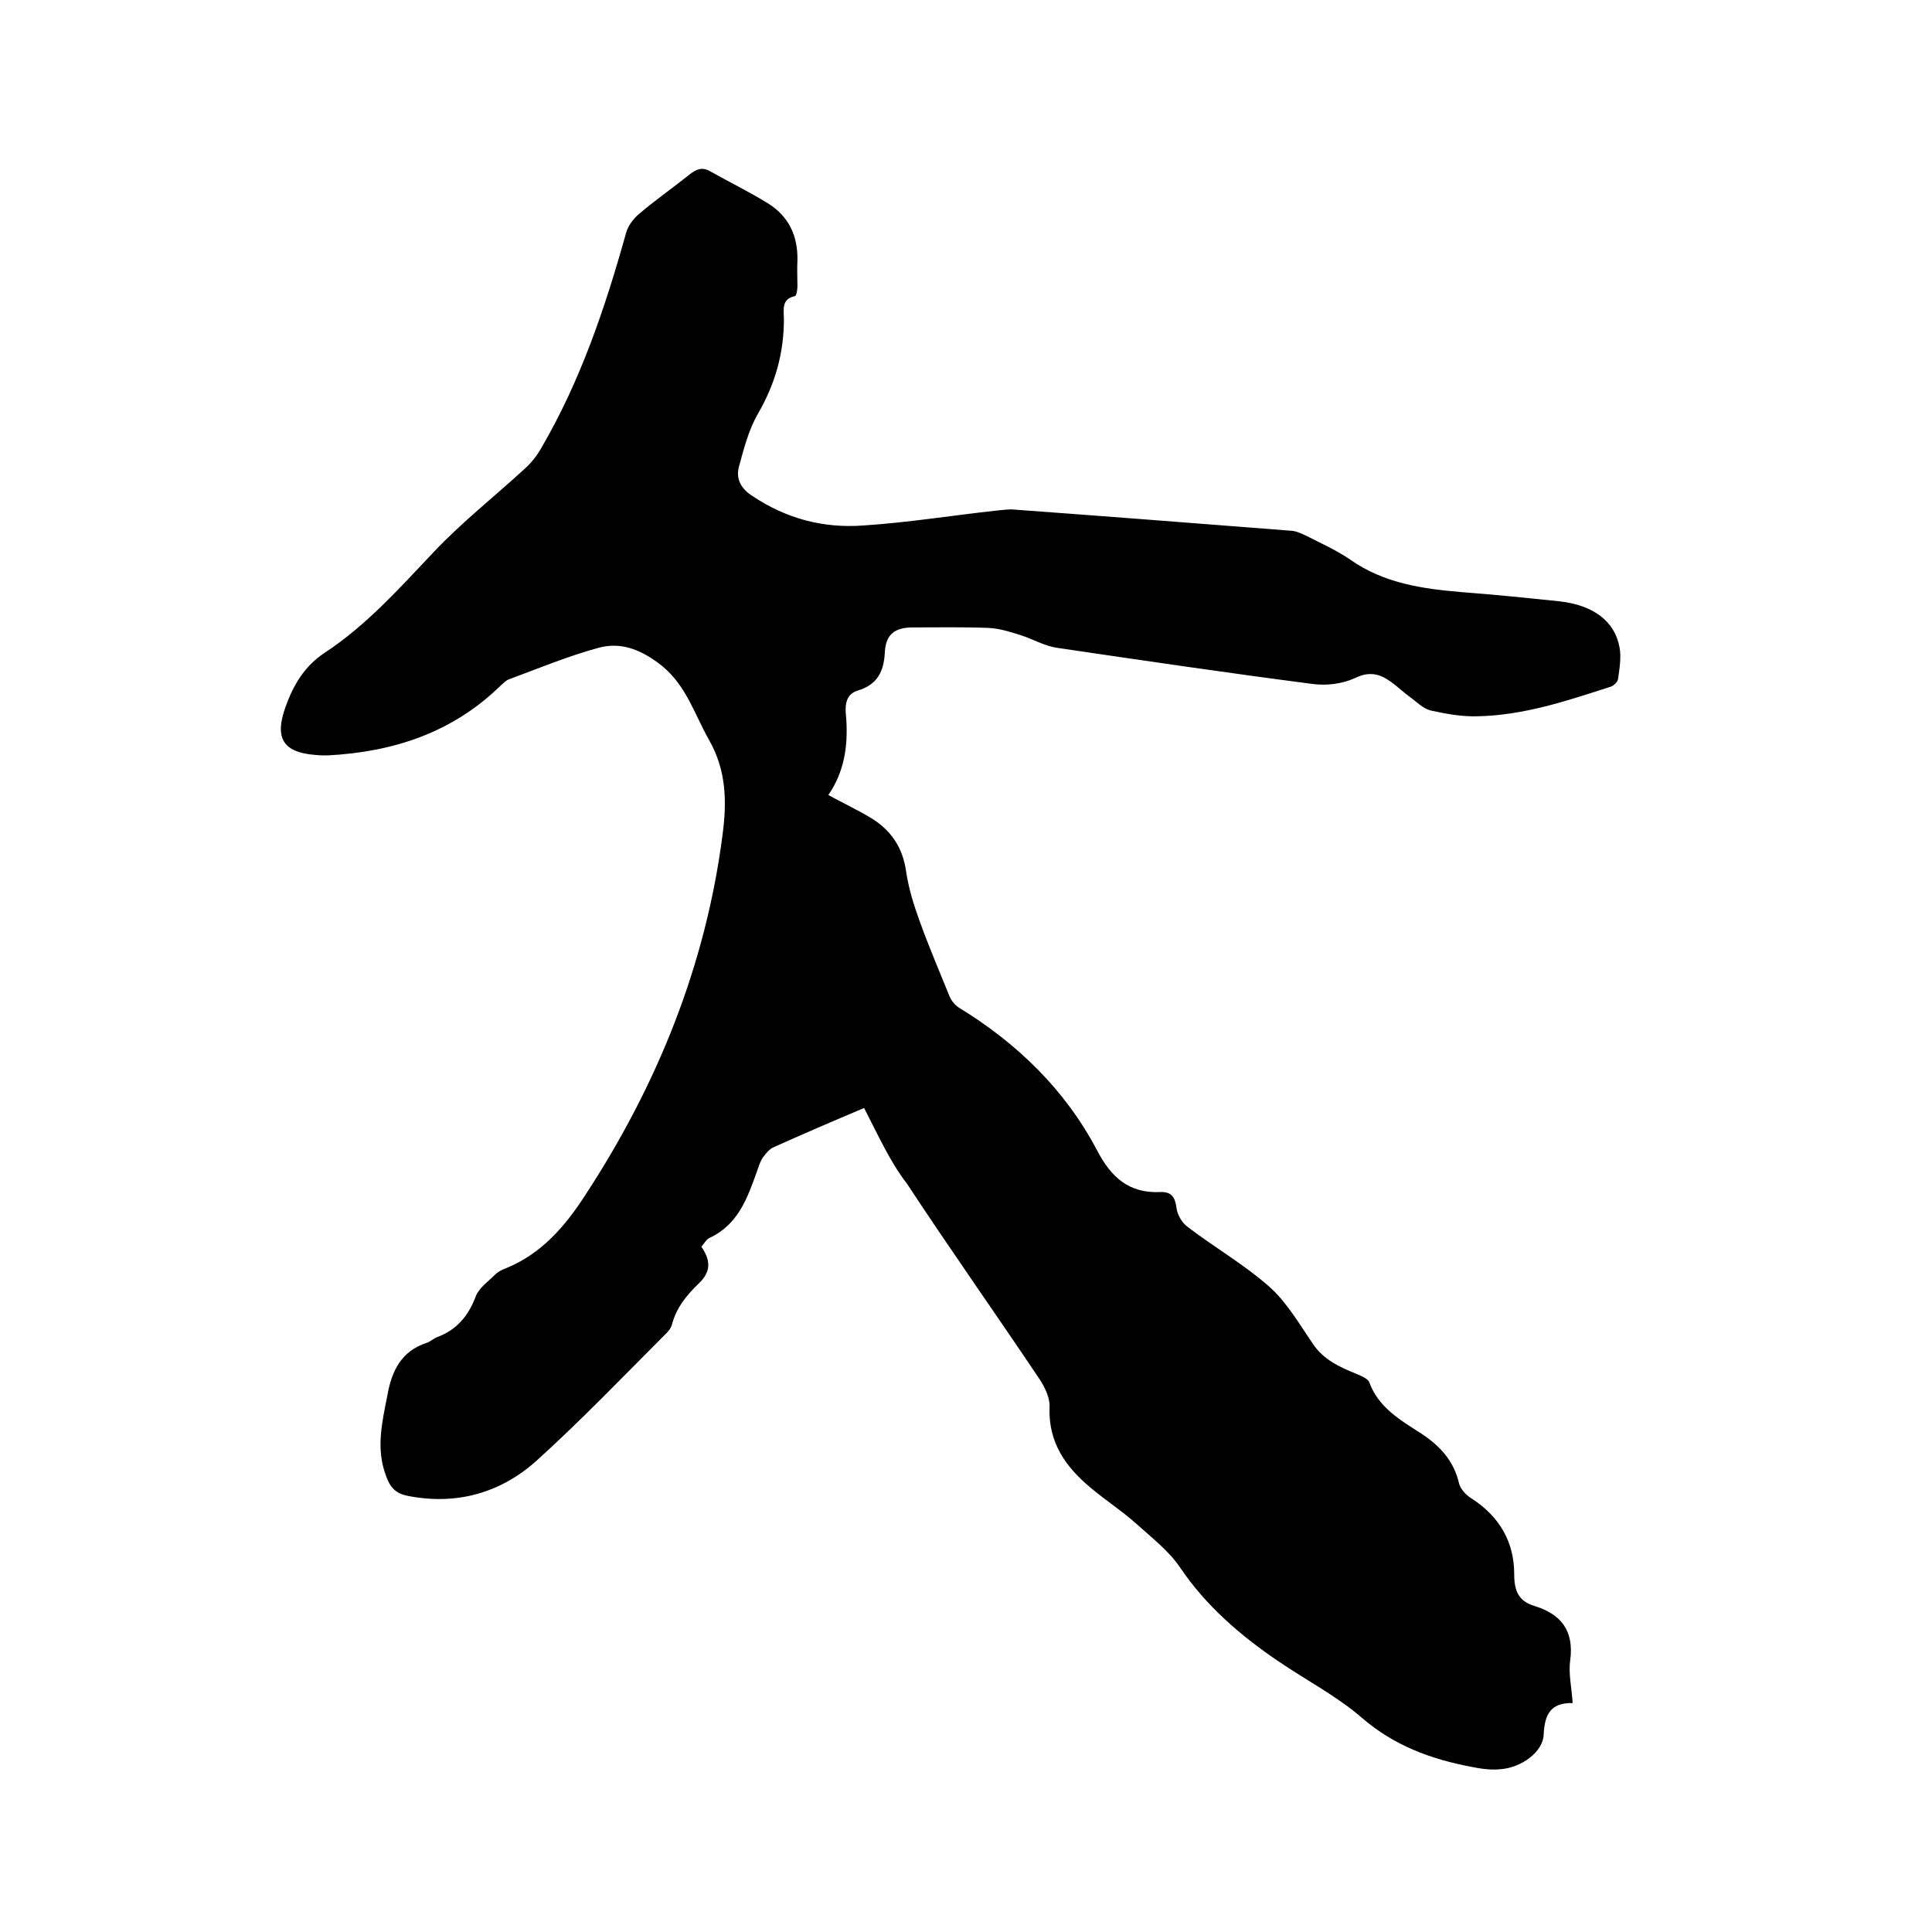 <svg enable-background="new 0 0 400 400" viewBox="0 0 400 400" xmlns="http://www.w3.org/2000/svg"><path d="m178.9 229.4c-6.4 2.7-12.7 5.4-18.9 8.2-.8.4-1.5 1.3-2.1 2.1-.5.8-.8 1.7-1.1 2.6-2 5.6-3.9 11.2-9.9 14-.7.3-1.1 1.2-1.7 1.8 2 2.9 2 5.2-.5 7.6-2.6 2.5-4.7 5.1-5.6 8.6-.2.7-.7 1.3-1.2 1.8-8.9 8.9-17.6 18-26.9 26.4-7.4 6.6-16.5 9.2-26.6 7.2-2.6-.5-3.7-1.9-4.5-4.2-2.1-5.6-.8-11 .3-16.6.9-5.1 2.9-9.2 8.2-10.9.8-.3 1.4-.9 2.2-1.2 4-1.5 6.4-4.4 7.9-8.4.7-1.8 2.6-3.1 4-4.5.6-.6 1.4-1 2.2-1.3 7.4-3 12.3-8.7 16.5-15.2 14.9-22.8 24.9-47.5 28.4-74.6.9-6.8.8-13.3-2.8-19.6-3-5.3-4.7-11.2-9.7-15.3-4-3.2-8.3-5.1-13.1-3.8-6.3 1.7-12.3 4.2-18.5 6.5-.7.2-1.2.8-1.8 1.3-10 9.8-22.3 13.8-35.9 14.5-.8 0-1.7 0-2.5-.1-6.7-.5-8.5-3.5-6.2-9.9 1.6-4.5 3.9-8.5 8.2-11.3 8.5-5.6 15.3-13.2 22.3-20.6 5.9-6.3 12.8-11.7 19.2-17.6 1.3-1.2 2.4-2.6 3.3-4.2 8.1-13.9 13.2-29 17.5-44.4.4-1.5 1.5-3 2.7-4 3.4-2.9 7-5.4 10.5-8.2 1.4-1.1 2.6-1.6 4.3-.6 3.9 2.2 8 4.2 11.9 6.6 4.3 2.7 6.2 6.7 6.1 11.8-.1 1.8 0 3.6 0 5.4 0 .7-.2 1.9-.5 2-2.9.6-2.3 2.9-2.3 4.8 0 7-1.8 13.4-5.4 19.6-1.9 3.3-2.9 7.2-3.9 10.9-.7 2.5.4 4.6 2.8 6.1 7 4.7 14.7 6.7 22.9 6.1 9.3-.6 18.5-2.1 27.7-3.1 1.2-.1 2.3-.3 3.5-.2 19.2 1.4 38.4 2.9 57.6 4.4 1 .1 2 .6 2.9 1 3.1 1.6 6.3 3 9.2 5 7 4.9 14.9 6 23.1 6.7 6.7.5 13.5 1.2 20.2 1.9 7 .8 11.4 4.1 12.4 9.5.4 2.1 0 4.4-.3 6.6-.1.6-.9 1.4-1.6 1.6-9 2.9-17.9 5.9-27.5 6.1-3.2.1-6.5-.5-9.7-1.2-1.6-.4-2.9-1.8-4.3-2.8-1.9-1.4-3.5-3.1-5.5-4.1-1.8-.9-3.7-.9-5.9.2-2.6 1.2-5.9 1.6-8.8 1.2-17.7-2.3-35.4-4.9-53-7.5-2.5-.4-4.9-1.8-7.4-2.6-2.2-.7-4.4-1.4-6.7-1.5-5.2-.2-10.4-.1-15.6-.1-3.7 0-5.6 1.4-5.8 5.1-.2 4.1-1.6 6.8-5.7 8-2.8.9-2.5 3.8-2.3 5.7.4 5.8-.4 11.1-3.7 15.9 3.1 1.7 6.1 3.1 8.9 4.8 4.1 2.5 6.5 6.1 7.2 11 .5 3.5 1.6 7 2.8 10.3 1.9 5.3 4.1 10.4 6.2 15.6.4.9 1.1 1.8 1.9 2.3 12.1 7.4 22 17 28.6 29.5 2.9 5.6 6.6 9 13.1 8.7 2.4-.1 3.1 1.1 3.4 3.4.2 1.4 1.2 3.1 2.4 3.9 5.5 4.2 11.6 7.7 16.8 12.3 3.6 3.2 6.2 7.7 9 11.8 2.2 3.3 5.5 4.8 8.9 6.2 1 .4 2.5 1 2.8 1.8 1.9 5.2 6.4 7.8 10.6 10.5 4 2.6 6.9 5.7 8 10.5.3 1.1 1.4 2.3 2.5 3 5.8 3.7 8.9 9 8.9 15.7 0 3.5.9 5.6 4.2 6.6 5.5 1.7 8.2 5.1 7.4 11.2-.4 2.8.3 5.7.5 8.9-4.6-.1-5.8 2.4-6 6.5-.1 3.6-4.6 6.9-9 7.2-2 .2-4-.1-6-.5-8.4-1.6-16-4.4-22.7-10.2-5.2-4.5-11.6-7.8-17.3-11.7-7.8-5.3-14.9-11.4-20.3-19.4-2.3-3.4-5.8-6.1-8.9-8.9-3-2.7-6.4-4.9-9.5-7.5-5.2-4.3-8.9-9.4-8.6-16.8.1-1.8-.9-3.9-1.9-5.5-9.1-13.6-18.6-27-27.6-40.7-3.5-4.5-6-10.1-8.9-15.7z"/></svg>